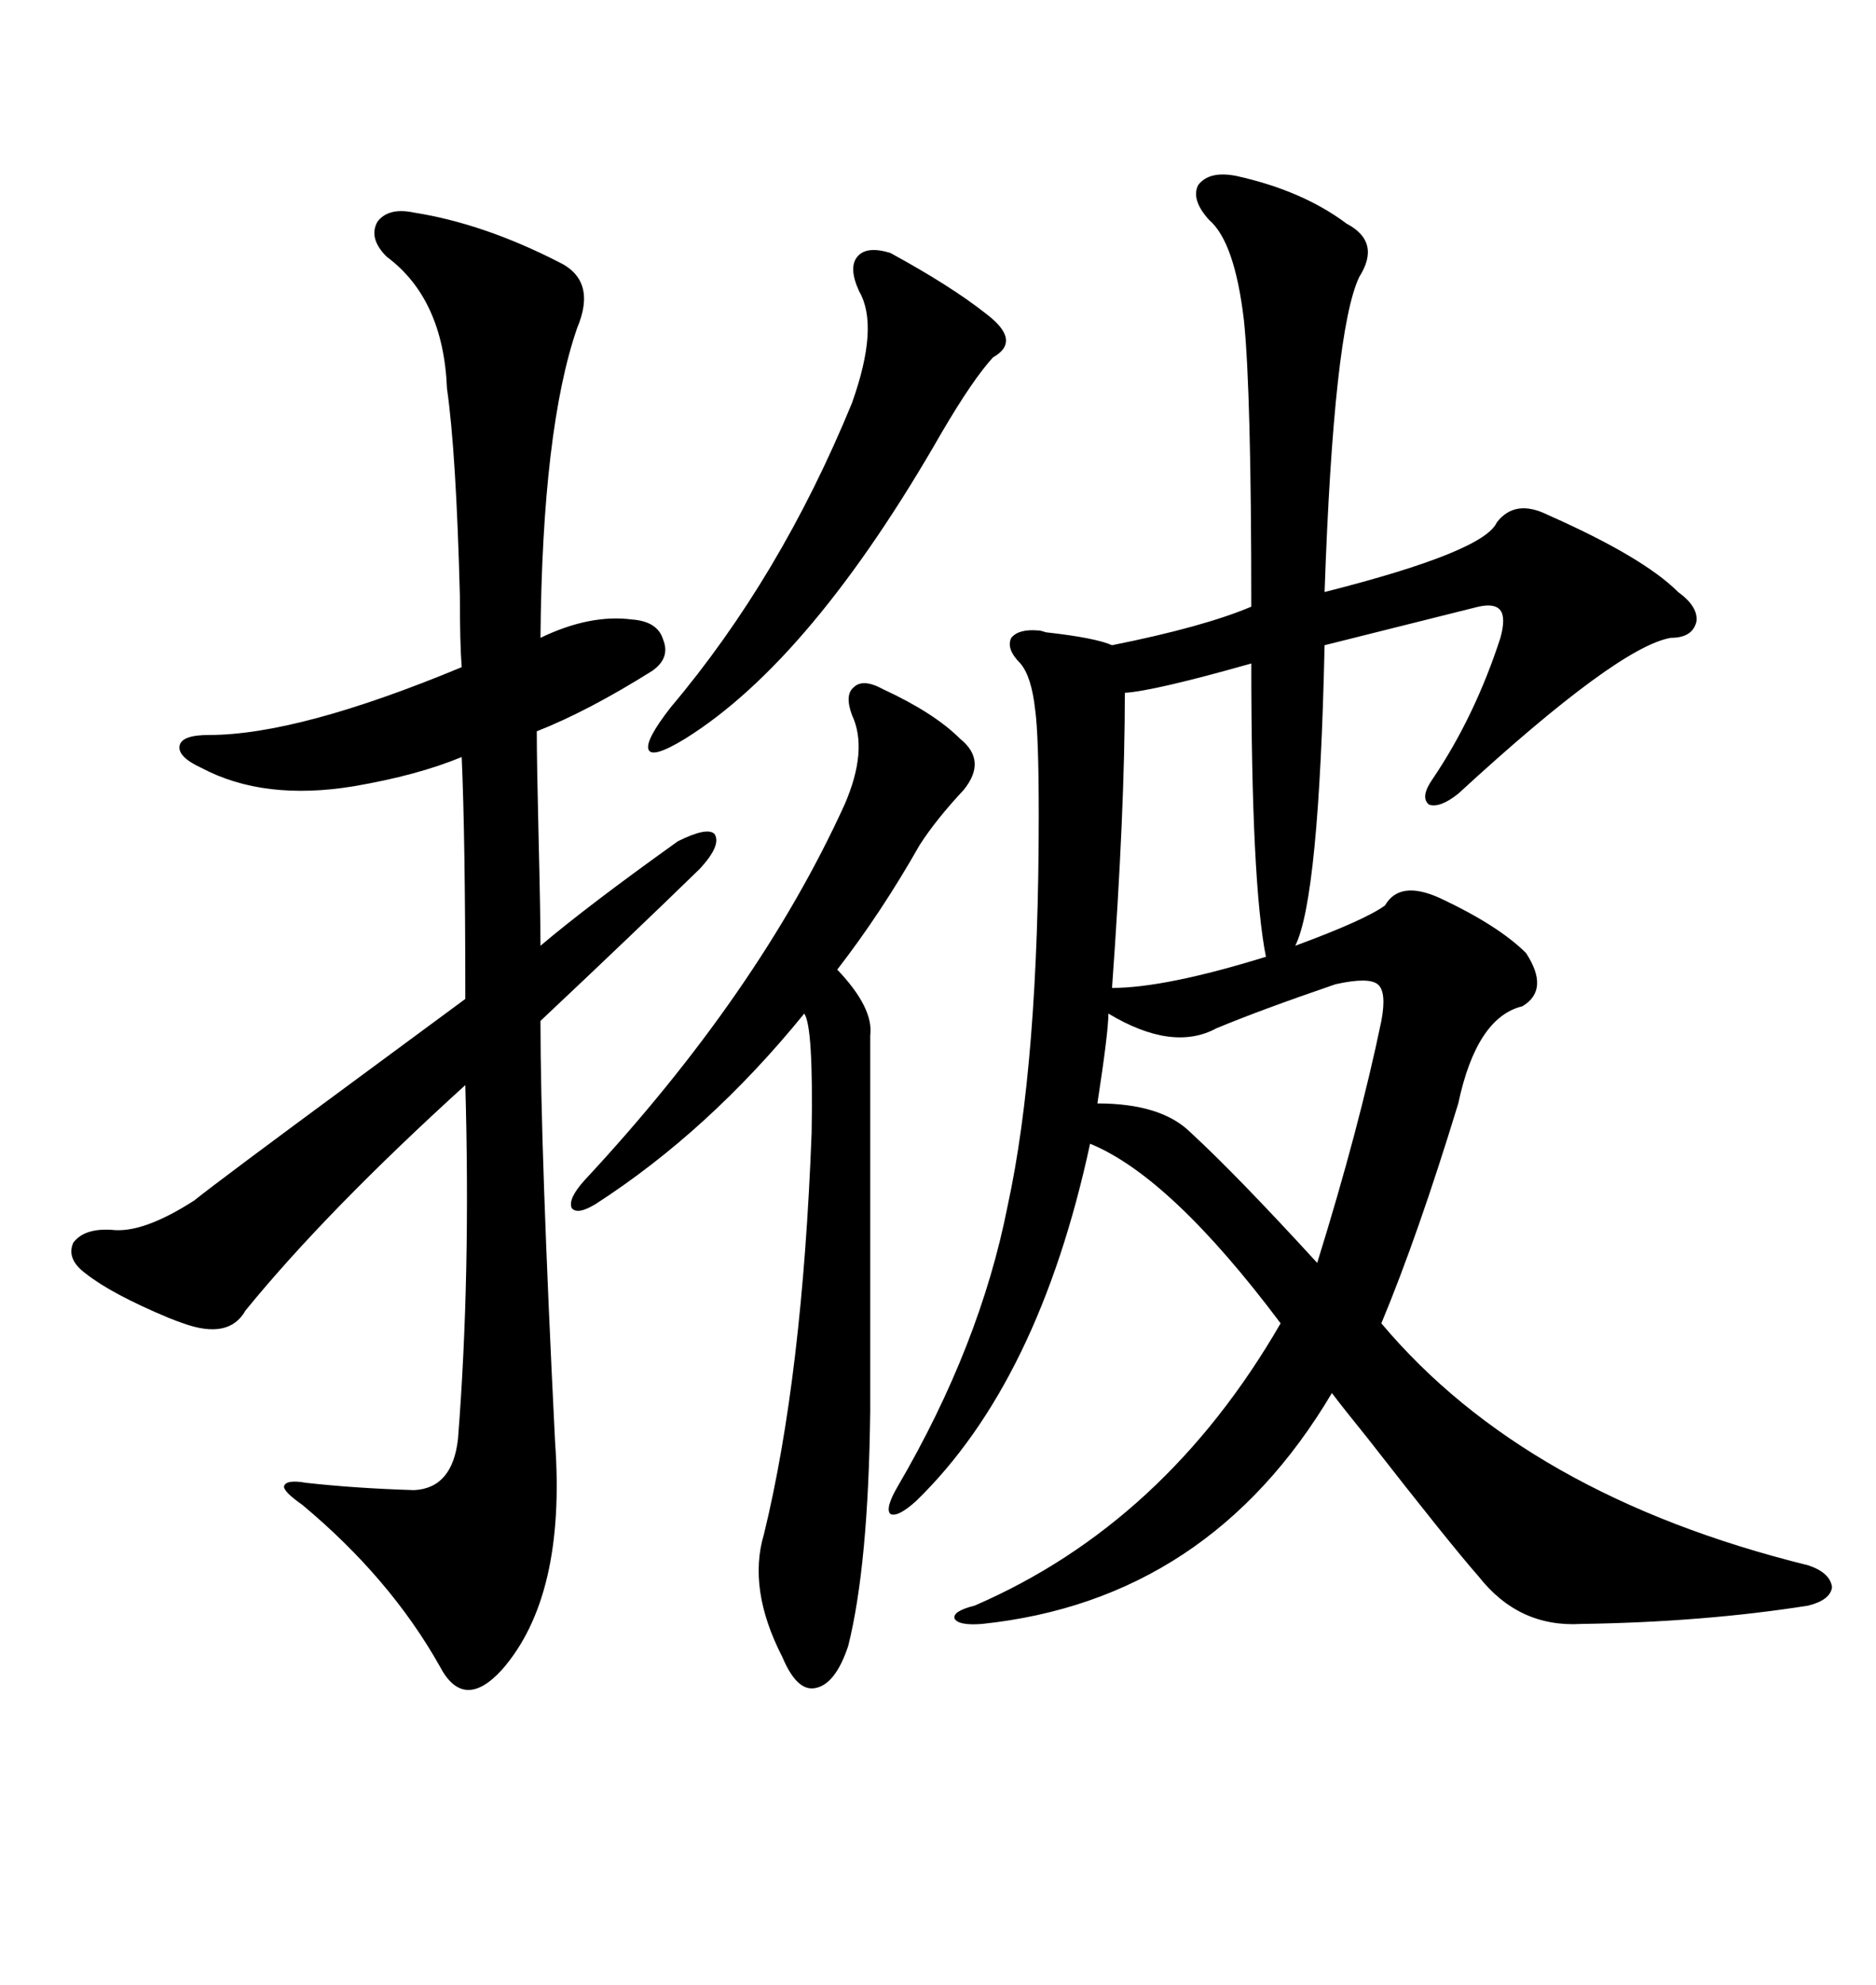 <svg xmlns="http://www.w3.org/2000/svg" xmlns:xlink="http://www.w3.org/1999/xlink" width="300" height="317.285"><path d="M197.75 28.13L197.75 28.13Q208.30 30.47 215.33 35.74L215.33 35.74Q220.90 38.67 217.38 44.24L217.38 44.24Q213.28 52.73 211.82 94.63L211.82 94.63Q237.30 88.18 239.36 83.50L239.36 83.50Q242.29 79.69 247.56 82.32L247.56 82.32Q262.79 89.06 268.36 94.63L268.36 94.63Q271.58 96.97 271.29 99.32L271.29 99.32Q270.70 101.95 267.19 101.95L267.19 101.95Q258.69 103.42 233.20 126.86L233.20 126.86Q230.27 129.20 228.52 128.61L228.52 128.61Q227.05 127.44 229.10 124.51L229.10 124.51Q235.84 114.55 239.94 101.95L239.94 101.95Q240.82 98.73 239.94 97.56L239.94 97.56Q239.06 96.39 236.43 96.97L236.43 96.97Q228.22 99.02 211.82 103.13L211.82 103.13Q210.94 143.55 207.13 151.17L207.13 151.17Q218.26 147.07 221.48 144.73L221.48 144.73Q223.83 140.63 230.27 143.55L230.27 143.55Q239.65 147.95 244.04 152.34L244.04 152.34Q247.85 158.20 243.46 160.84L243.46 160.84Q236.13 162.60 233.20 176.37L233.20 176.37Q226.76 197.46 220.90 211.52L220.90 211.52Q244.04 239.06 289.16 250.20L289.16 250.20Q292.68 251.37 292.97 253.71L292.97 253.71Q292.68 255.76 289.16 256.64L289.16 256.64Q272.46 259.28 252.83 259.57L252.83 259.57Q242.87 260.16 236.43 251.95L236.43 251.95Q232.03 246.97 218.55 229.69L218.55 229.69Q214.75 225 212.99 222.66L212.99 222.66Q193.36 255.76 157.03 259.57L157.03 259.57Q153.22 259.86 152.64 258.69L152.64 258.69Q152.34 257.52 155.86 256.64L155.86 256.64Q186.33 243.46 204.79 211.52L204.79 211.52Q187.21 188.09 174.32 182.81L174.32 182.81Q166.11 220.90 146.48 239.94L146.48 239.94Q143.55 242.58 142.38 241.99L142.38 241.99Q141.50 241.11 143.55 237.60L143.55 237.60Q156.74 215.04 161.13 192.77L161.13 192.77Q166.11 169.92 166.11 130.37L166.11 130.37Q166.11 117.48 165.53 113.38L165.53 113.38Q164.94 108.11 163.18 106.05L163.18 106.05Q160.84 103.71 161.72 101.95L161.72 101.95Q162.89 100.49 166.11 100.78L166.11 100.78Q166.41 100.78 167.29 101.07L167.29 101.07Q175.20 101.95 177.83 103.13L177.83 103.13Q192.48 100.20 200.10 96.97L200.10 96.97Q200.10 62.70 198.93 51.27L198.93 51.27Q197.46 38.67 193.36 35.16L193.36 35.16Q190.43 31.93 191.60 29.59L191.60 29.59Q193.36 27.25 197.75 28.13ZM66.21 33.98L66.21 33.98Q77.34 35.74 89.36 41.89L89.36 41.89Q95.51 44.82 92.29 52.44L92.29 52.44Q86.72 68.55 86.43 101.95L86.43 101.95Q94.34 98.14 101.07 99.02L101.07 99.02Q105.18 99.32 106.05 102.25L106.05 102.25Q107.23 105.18 104.30 107.23L104.30 107.23Q94.04 113.67 85.84 116.89L85.84 116.89Q85.84 121.88 86.13 133.89L86.13 133.89Q86.43 146.19 86.43 151.17L86.43 151.17Q94.04 144.73 108.40 134.47L108.40 134.47Q113.09 132.13 114.26 133.30L114.26 133.30Q115.43 135.06 111.91 138.87L111.91 138.87Q101.07 149.41 86.43 163.18L86.43 163.18Q86.43 183.69 88.77 230.57L88.77 230.57Q90.53 255.18 80.27 266.89L80.27 266.89Q74.12 273.63 70.31 266.31L70.31 266.31Q62.40 252.25 48.34 240.53L48.34 240.53Q45.41 238.48 45.41 237.60L45.41 237.60Q45.70 236.43 48.93 237.01L48.93 237.01Q56.84 237.89 66.21 238.18L66.21 238.18Q72.36 237.89 73.24 229.98L73.24 229.98Q75.29 203.91 74.41 173.44L74.41 173.44Q52.15 193.65 39.26 209.47L39.26 209.47Q36.62 214.16 29.30 211.52L29.30 211.52Q28.42 211.23 26.95 210.64L26.95 210.64Q17.87 206.84 13.77 203.61L13.77 203.61Q10.55 201.27 11.72 198.63L11.72 198.63Q13.48 196.29 17.87 196.58L17.87 196.58Q22.85 197.17 31.05 191.89L31.05 191.89Q35.45 188.38 56.54 172.85L56.54 172.85Q68.85 163.77 74.41 159.67L74.41 159.67Q74.41 133.89 73.83 121.00L73.83 121.00Q66.80 123.93 56.54 125.68L56.54 125.68Q42.19 128.03 32.23 122.75L32.23 122.75Q28.42 121.00 28.71 119.24L28.71 119.24Q29.00 117.48 33.40 117.48L33.40 117.48Q47.75 117.48 73.83 106.64L73.83 106.64Q73.54 102.83 73.54 95.21L73.54 95.21Q72.95 72.36 71.48 62.11L71.48 62.11Q70.90 47.75 61.82 41.02L61.82 41.02Q58.89 38.09 60.35 35.45L60.35 35.45Q62.11 33.11 66.21 33.98ZM141.21 110.16L141.21 110.16Q149.41 113.96 153.52 118.07L153.52 118.07Q157.91 121.58 154.10 126.27L154.10 126.27Q149.71 130.96 147.07 135.06L147.07 135.06Q140.92 145.90 133.89 154.98L133.89 154.98Q139.75 161.13 139.16 165.53L139.16 165.53L139.16 225.59Q138.87 250.20 135.64 263.09L135.64 263.09Q133.59 269.24 130.37 269.82L130.37 269.82Q127.44 270.41 125.10 264.84L125.10 264.84Q119.53 254.00 122.17 245.21L122.17 245.21Q128.32 220.02 129.79 181.05L129.79 181.05Q130.08 164.06 128.61 162.01L128.61 162.01Q113.38 180.76 95.21 192.48L95.21 192.48Q92.29 194.24 91.41 193.07L91.41 193.07Q90.82 191.60 93.46 188.67L93.46 188.67Q121.29 158.79 135.06 128.61L135.06 128.61Q138.87 119.82 136.23 114.26L136.23 114.26Q135.06 111.04 136.52 109.86L136.52 109.86Q137.99 108.40 141.21 110.16ZM142.38 40.43L142.38 40.43Q152.05 45.70 157.62 50.10L157.62 50.10Q163.48 54.49 158.79 57.13L158.79 57.13Q155.57 60.64 150.59 69.14L150.59 69.14Q129.79 105.47 109.57 118.07L109.57 118.07Q104.30 121.29 103.71 119.82L103.71 119.82Q103.13 118.36 107.23 113.09L107.23 113.09Q124.80 92.29 136.23 64.45L136.23 64.45Q140.63 52.15 137.40 46.58L137.40 46.58Q135.64 42.77 137.11 41.02L137.11 41.02Q138.57 39.26 142.38 40.43ZM213.57 157.32L213.57 157.32Q201.56 161.43 194.53 164.36L194.53 164.36Q187.50 168.16 177.25 162.01L177.25 162.01Q177.25 164.94 175.49 176.37L175.49 176.37Q185.74 176.37 190.43 181.05L190.43 181.05Q197.75 187.79 210.64 201.86L210.64 201.86Q217.38 180.18 220.90 163.18L220.90 163.18Q221.78 158.50 220.31 157.32L220.31 157.32Q218.85 156.15 213.57 157.32ZM177.83 157.91L177.83 157.91Q186.33 157.91 202.44 152.93L202.44 152.93Q200.10 141.21 200.10 106.05L200.10 106.05Q184.57 110.45 179.88 110.74L179.88 110.74Q179.88 129.49 177.83 157.91Z"/></svg>